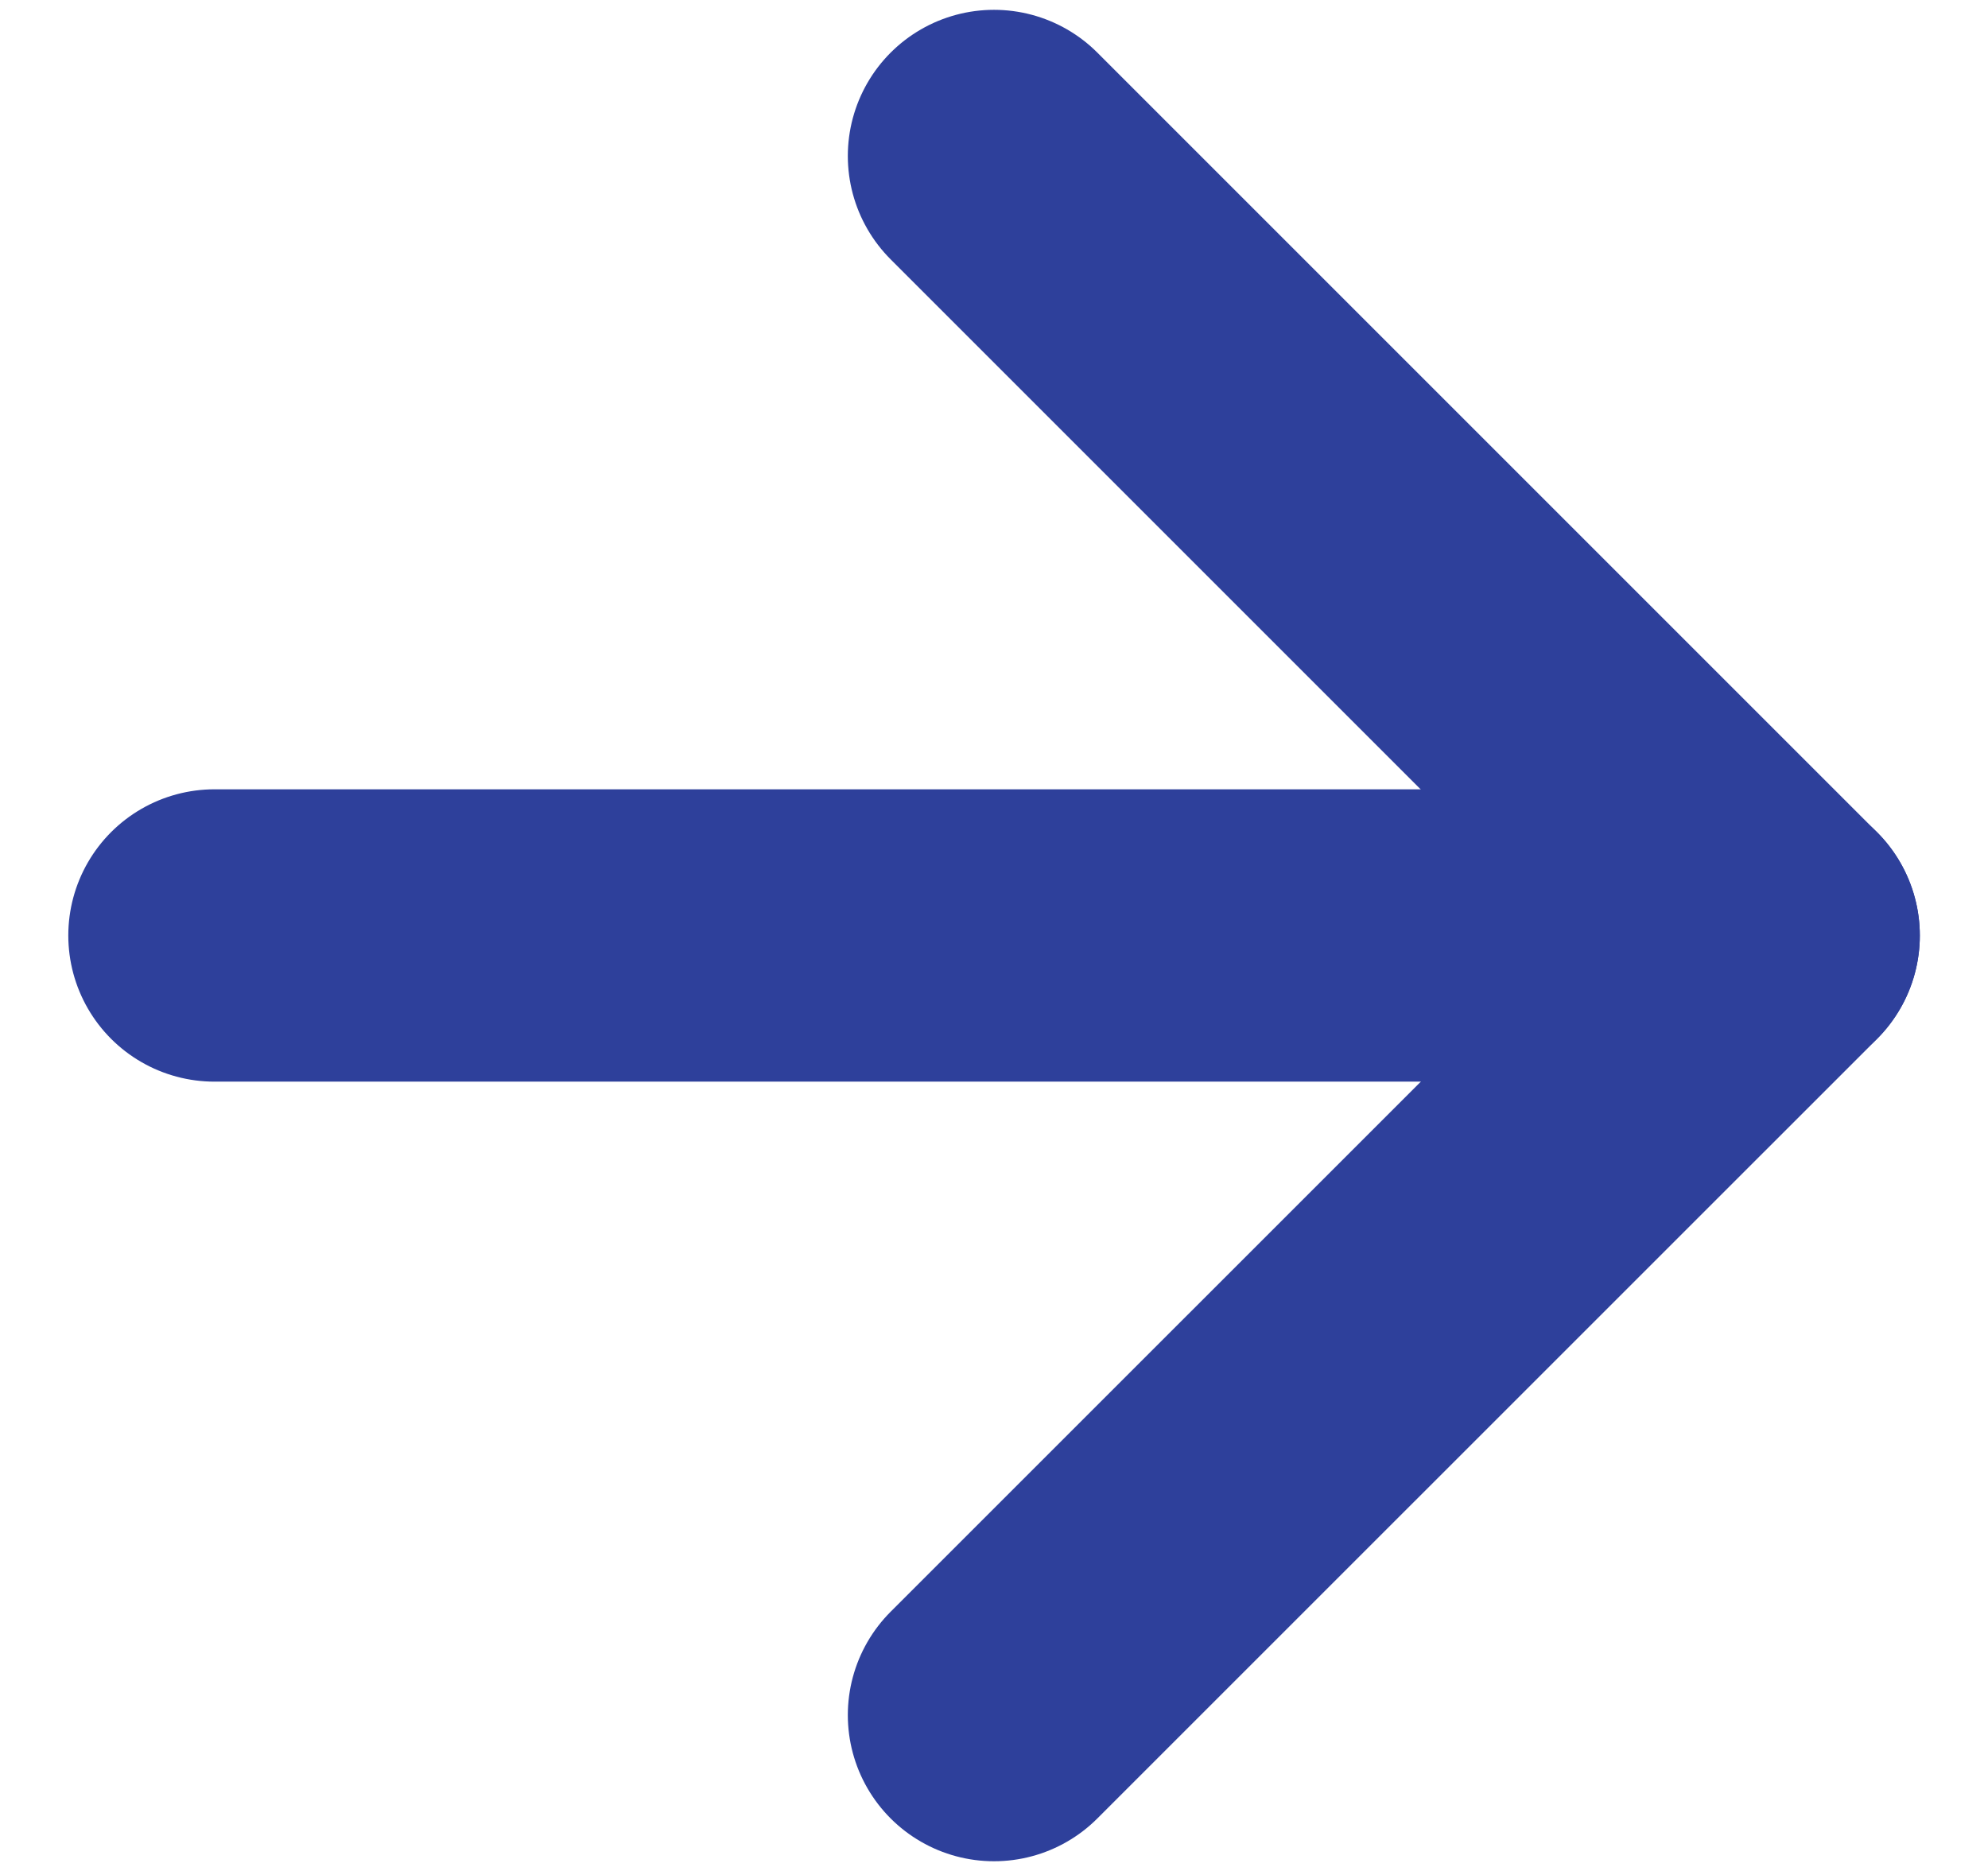 <svg width="17" height="16" viewBox="0 0 17 16" fill="none" xmlns="http://www.w3.org/2000/svg">
<path d="M8.5 14.667L15.167 8.001L8.5 1.334" stroke="#2E409B" stroke-width="2.5" stroke-linecap="round" stroke-linejoin="round"/>
<path d="M1.834 8H15.167" stroke="#2E409B" stroke-width="2.5" stroke-linecap="round" stroke-linejoin="round"/>
</svg>
